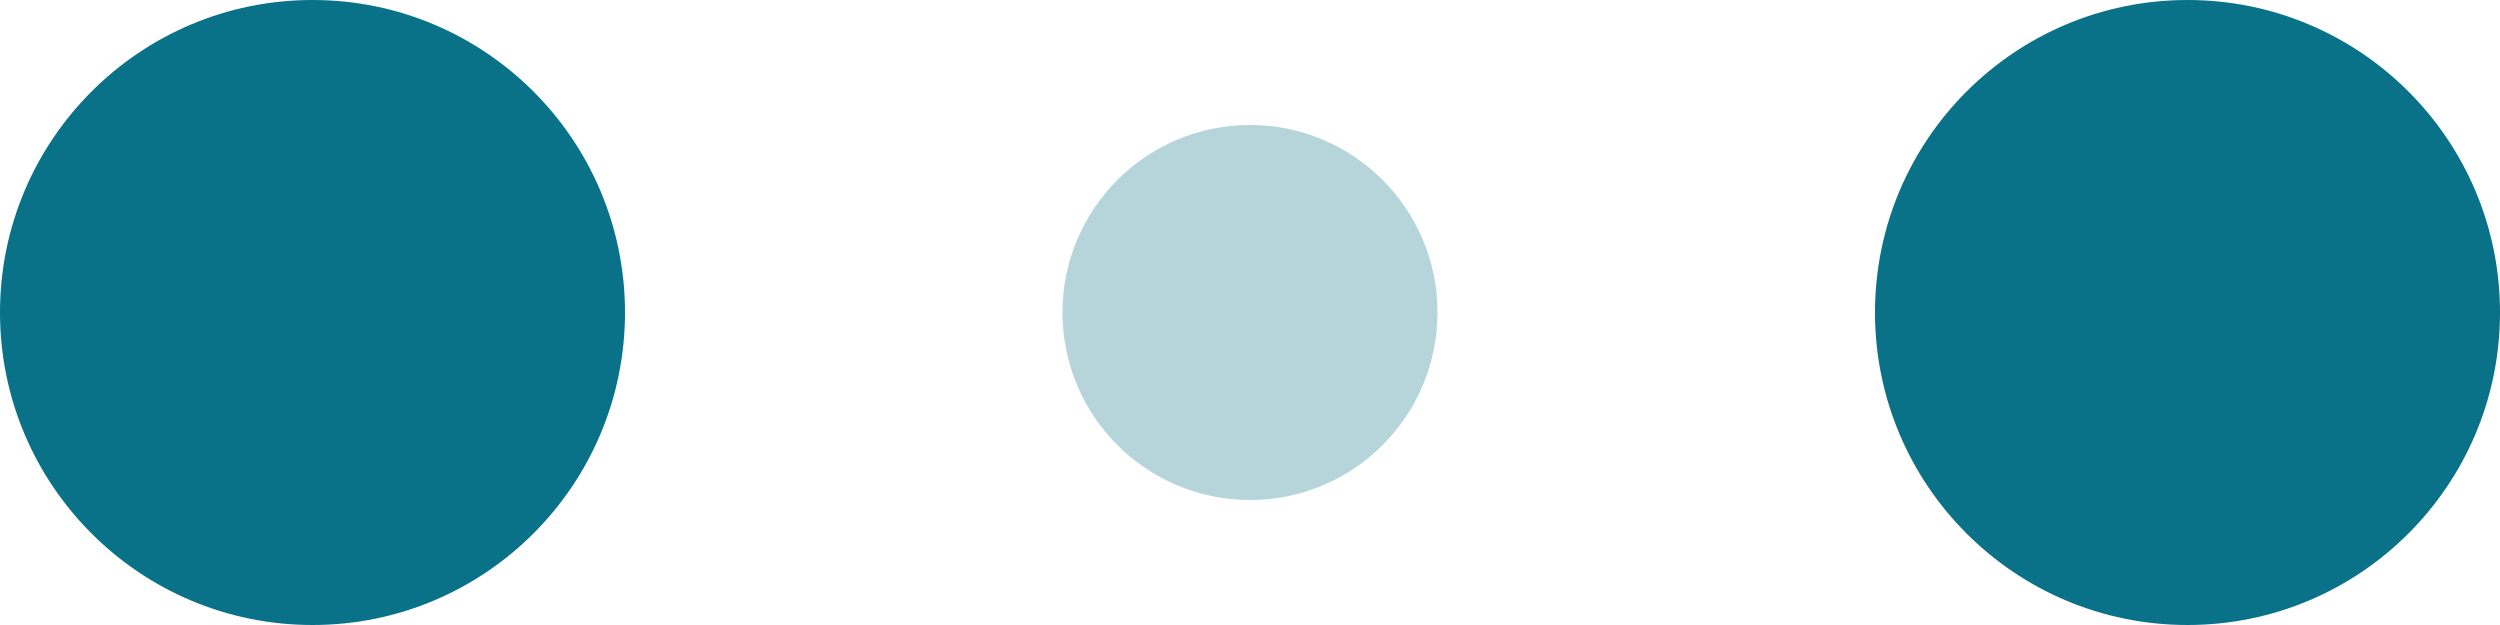 <svg width="120" height="30" viewBox="0 0 120 30" xmlns="http://www.w3.org/2000/svg" fill="#097288">
	<circle cx="15" cy="15" r="15">
		<animate attributeName="r" from="15" to="15" begin="0s" dur="1s" values="15;9;15" calcMode="linear"
			repeatCount="indefinite" />
		<animate attributeName="fill-opacity" from="1" to="1" begin="0s" dur="1s" values="1;.5;1" calcMode="linear"
			repeatCount="indefinite" />
	</circle>
	<circle cx="60" cy="15" r="9" fill-opacity="0.3">
		<animate attributeName="r" from="9" to="9" begin="0s" dur="1s" values="9;15;9" calcMode="linear"
			repeatCount="indefinite" />
		<animate attributeName="fill-opacity" from="0.5" to="0.5" begin="0s" dur="1s" values=".5;1;.5" calcMode="linear"
			repeatCount="indefinite" />
	</circle>
	<circle cx="105" cy="15" r="15">
		<animate attributeName="r" from="15" to="15" begin="0s" dur="1s" values="15;9;15" calcMode="linear"
			repeatCount="indefinite" />
		<animate attributeName="fill-opacity" from="1" to="1" begin="0s" dur="1s" values="1;.5;1" calcMode="linear"
			repeatCount="indefinite" />
	</circle>
</svg>
